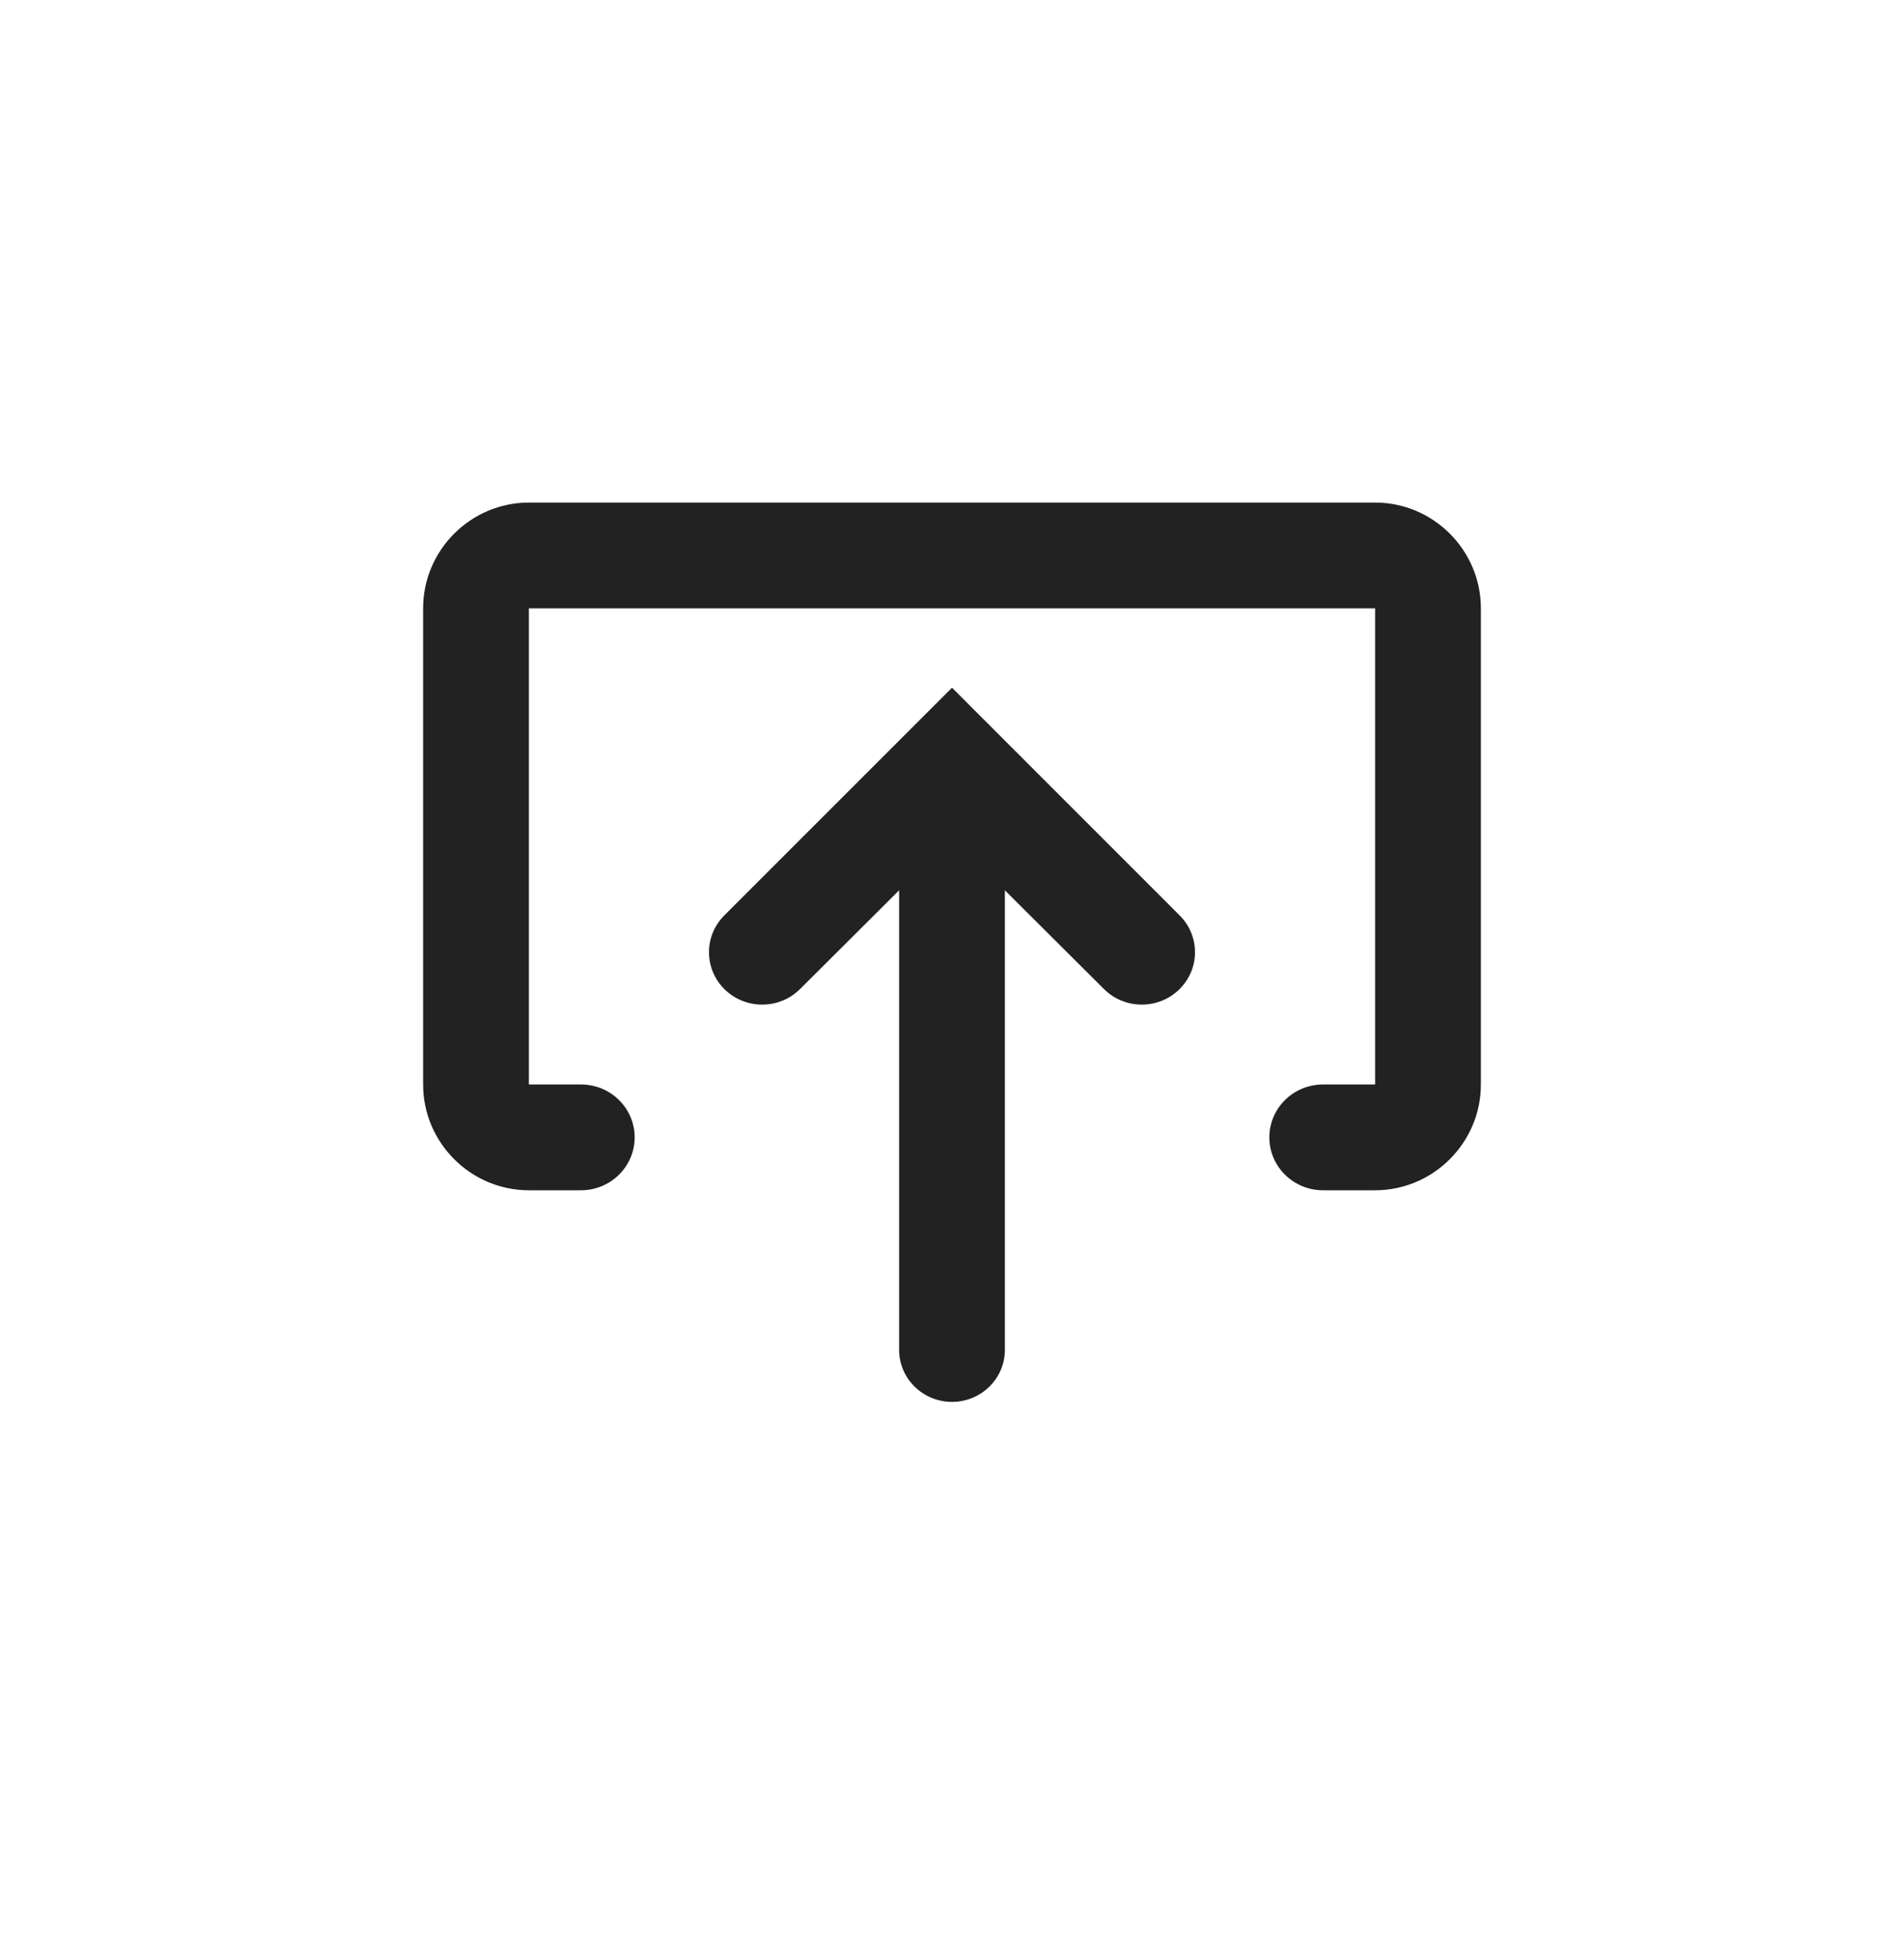<svg width="36" height="37" viewBox="0 0 36 37" fill="none" xmlns="http://www.w3.org/2000/svg">
<path d="M8 20.5V11.5C8 10.4 8.9 9.5 10 9.5H26C27.1 9.5 28 10.4 28 11.5V20.5C28 21.6 27.1 22.5 26 22.5H25.016C24.455 22.5 24 22.052 24 21.5C24 20.948 24.455 20.5 25.016 20.5H26V11.5H10V20.5H10.984C11.545 20.5 12 20.948 12 21.5C12 22.052 11.545 22.5 10.984 22.5H10C8.9 22.5 8 21.6 8 20.5Z" fill="#222222"/>
<path d="M20.873 18.696C21.267 19.089 21.912 19.088 22.305 18.695C22.691 18.309 22.691 17.691 22.305 17.305L18 13L13.694 17.305C13.309 17.691 13.309 18.309 13.694 18.695C14.088 19.088 14.732 19.089 15.127 18.696L17 16.83V25.516C17 26.059 17.448 26.5 18 26.5C18.552 26.5 19 26.059 19 25.516V16.83L20.873 18.696Z" fill="#222222"/>
</svg>
